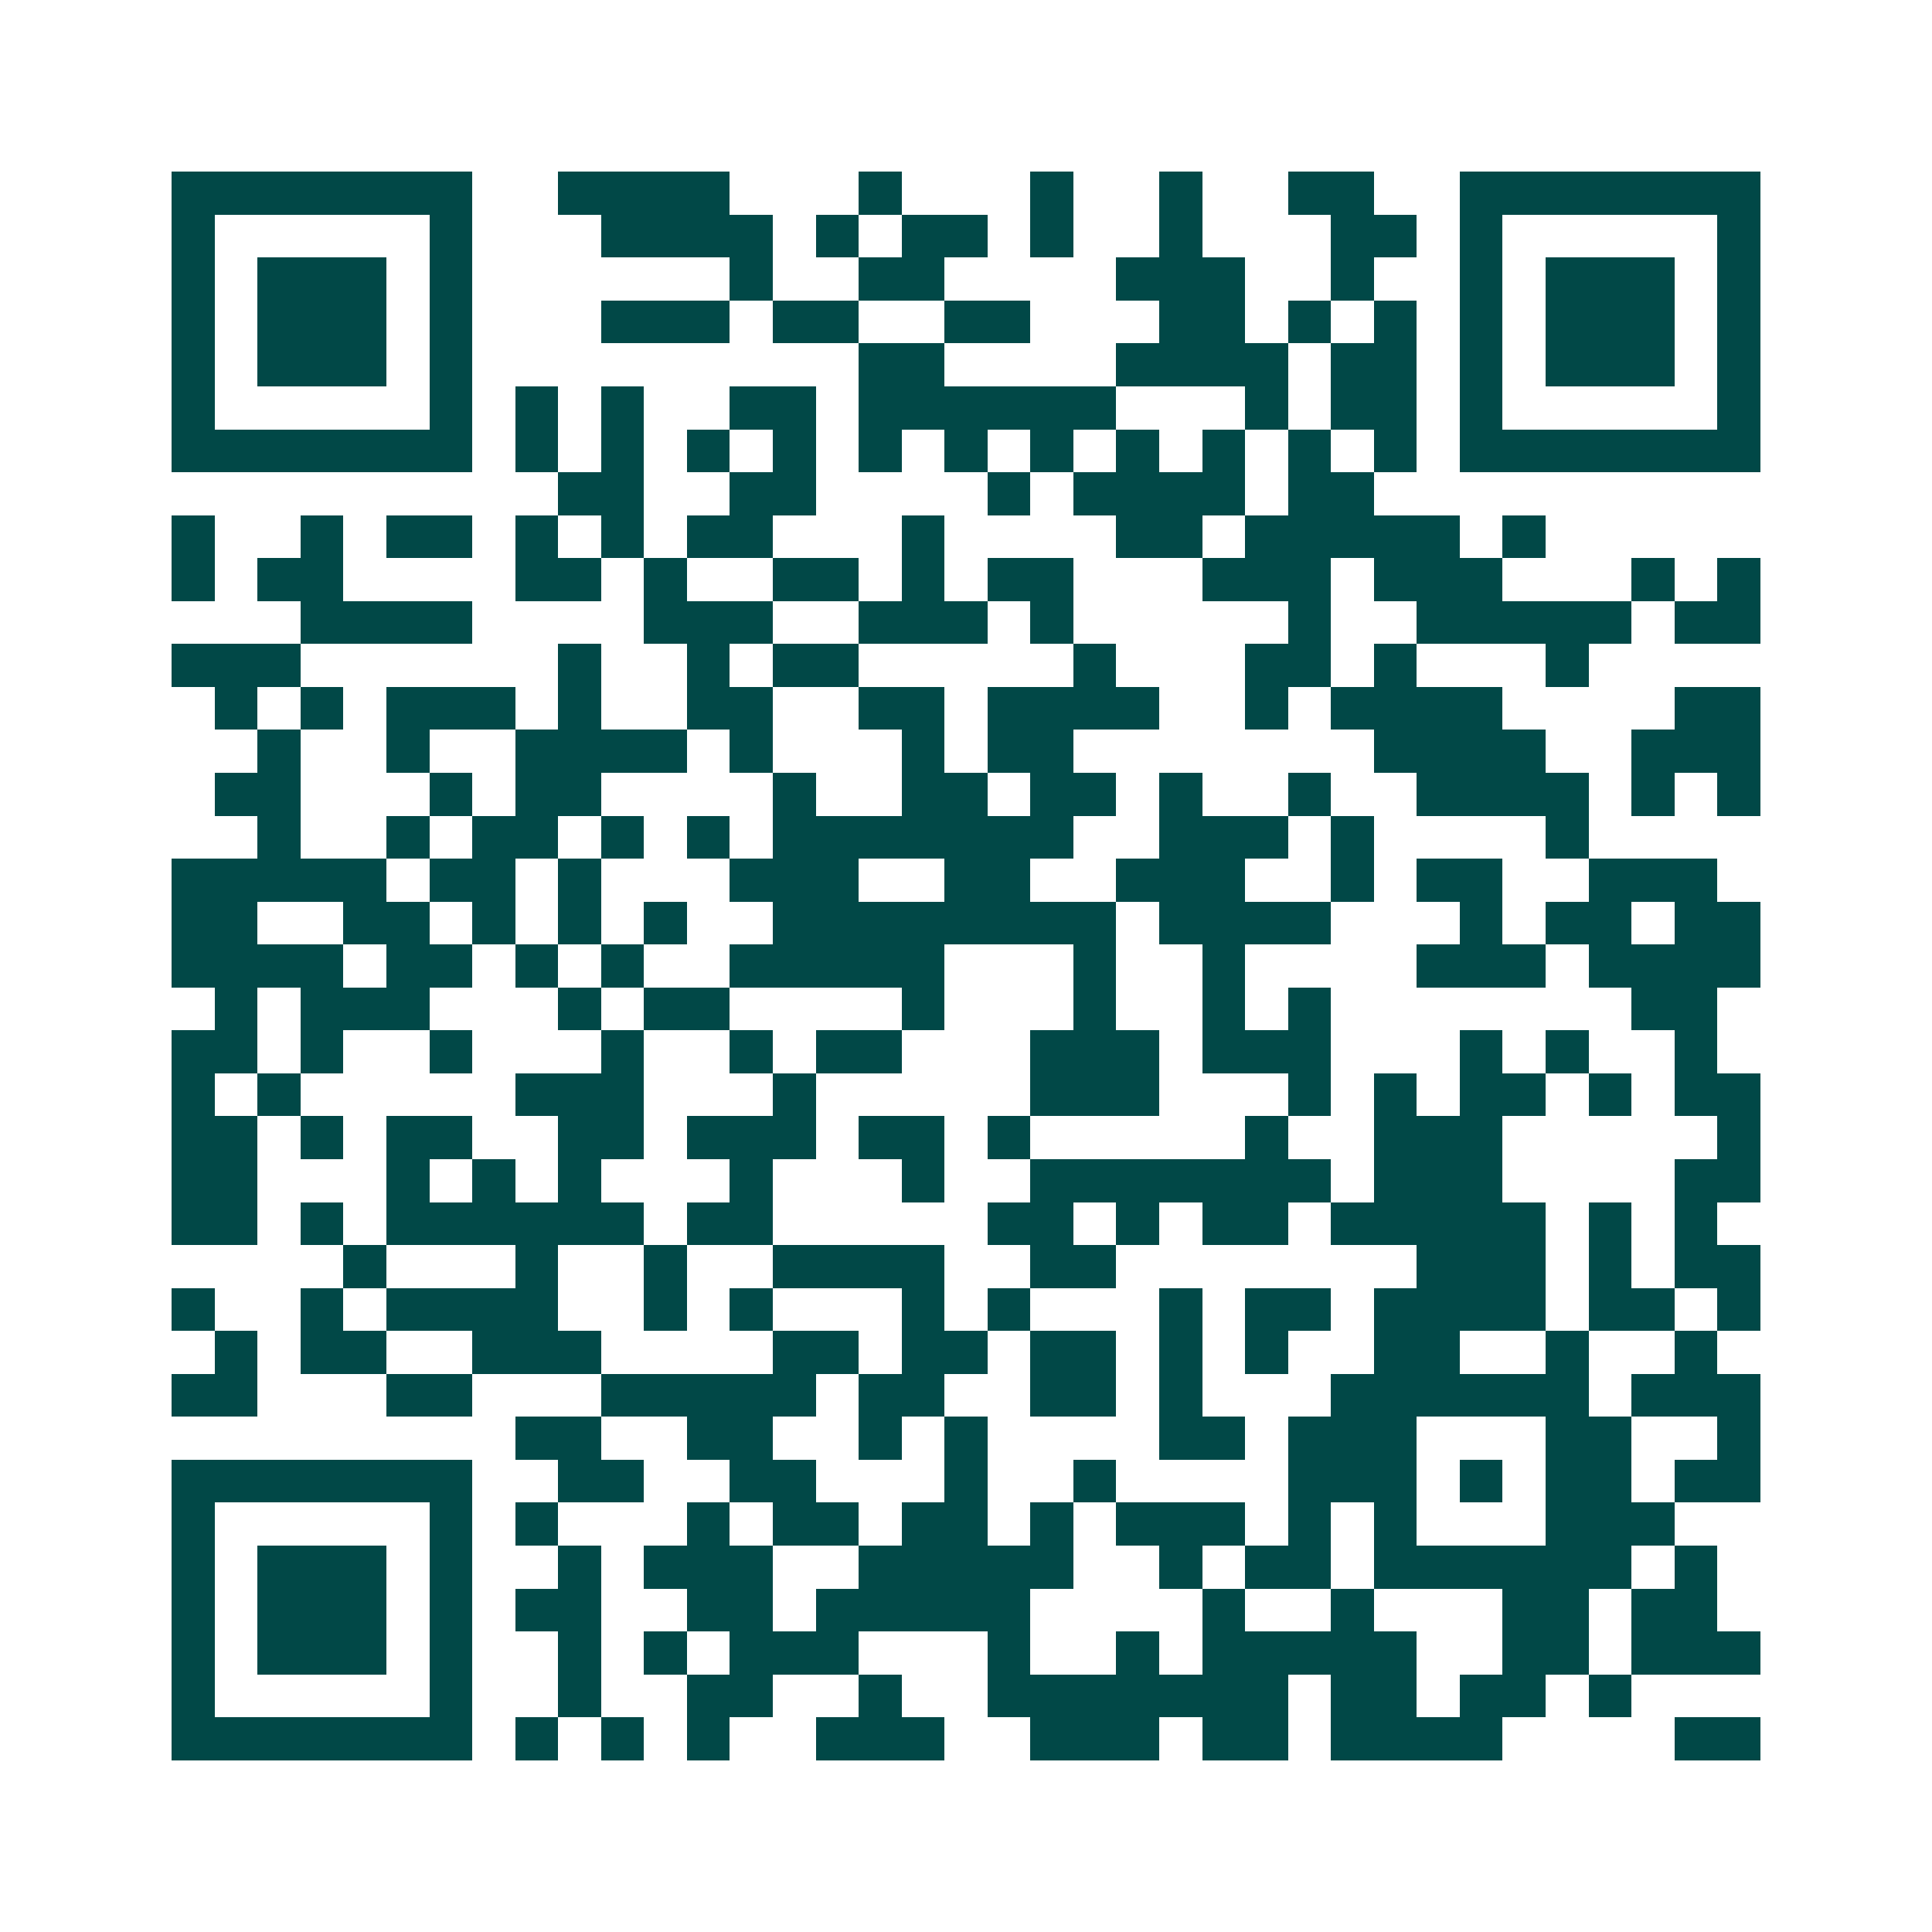 <svg xmlns="http://www.w3.org/2000/svg" width="200" height="200" viewBox="0 0 45 45" shape-rendering="crispEdges"><path fill="#ffffff" d="M0 0h45v45H0z"/><path stroke="#014847" d="M4 4.5h7m2 0h4m3 0h1m3 0h1m2 0h1m2 0h2m2 0h7M4 5.5h1m5 0h1m3 0h4m1 0h1m1 0h2m1 0h1m2 0h1m3 0h2m1 0h1m5 0h1M4 6.5h1m1 0h3m1 0h1m6 0h1m2 0h2m4 0h3m2 0h1m2 0h1m1 0h3m1 0h1M4 7.5h1m1 0h3m1 0h1m3 0h3m1 0h2m2 0h2m3 0h2m1 0h1m1 0h1m1 0h1m1 0h3m1 0h1M4 8.5h1m1 0h3m1 0h1m9 0h2m4 0h4m1 0h2m1 0h1m1 0h3m1 0h1M4 9.5h1m5 0h1m1 0h1m1 0h1m2 0h2m1 0h6m3 0h1m1 0h2m1 0h1m5 0h1M4 10.5h7m1 0h1m1 0h1m1 0h1m1 0h1m1 0h1m1 0h1m1 0h1m1 0h1m1 0h1m1 0h1m1 0h1m1 0h7M13 11.5h2m2 0h2m4 0h1m1 0h4m1 0h2M4 12.5h1m2 0h1m1 0h2m1 0h1m1 0h1m1 0h2m3 0h1m4 0h2m1 0h5m1 0h1M4 13.5h1m1 0h2m4 0h2m1 0h1m2 0h2m1 0h1m1 0h2m3 0h3m1 0h3m3 0h1m1 0h1M7 14.5h4m4 0h3m2 0h3m1 0h1m5 0h1m2 0h5m1 0h2M4 15.5h3m6 0h1m2 0h1m1 0h2m5 0h1m3 0h2m1 0h1m3 0h1M5 16.5h1m1 0h1m1 0h3m1 0h1m2 0h2m2 0h2m1 0h4m2 0h1m1 0h4m4 0h2M6 17.5h1m2 0h1m2 0h4m1 0h1m3 0h1m1 0h2m7 0h4m2 0h3M5 18.5h2m3 0h1m1 0h2m4 0h1m2 0h2m1 0h2m1 0h1m2 0h1m2 0h4m1 0h1m1 0h1M6 19.5h1m2 0h1m1 0h2m1 0h1m1 0h1m1 0h7m2 0h3m1 0h1m4 0h1M4 20.5h5m1 0h2m1 0h1m3 0h3m2 0h2m2 0h3m2 0h1m1 0h2m2 0h3M4 21.5h2m2 0h2m1 0h1m1 0h1m1 0h1m2 0h8m1 0h4m3 0h1m1 0h2m1 0h2M4 22.5h4m1 0h2m1 0h1m1 0h1m2 0h5m3 0h1m2 0h1m4 0h3m1 0h4M5 23.5h1m1 0h3m3 0h1m1 0h2m4 0h1m3 0h1m2 0h1m1 0h1m7 0h2M4 24.5h2m1 0h1m2 0h1m3 0h1m2 0h1m1 0h2m3 0h3m1 0h3m3 0h1m1 0h1m2 0h1M4 25.5h1m1 0h1m5 0h3m3 0h1m5 0h3m3 0h1m1 0h1m1 0h2m1 0h1m1 0h2M4 26.5h2m1 0h1m1 0h2m2 0h2m1 0h3m1 0h2m1 0h1m5 0h1m2 0h3m5 0h1M4 27.5h2m3 0h1m1 0h1m1 0h1m3 0h1m3 0h1m2 0h7m1 0h3m4 0h2M4 28.5h2m1 0h1m1 0h6m1 0h2m5 0h2m1 0h1m1 0h2m1 0h5m1 0h1m1 0h1M8 29.5h1m3 0h1m2 0h1m2 0h4m2 0h2m7 0h3m1 0h1m1 0h2M4 30.5h1m2 0h1m1 0h4m2 0h1m1 0h1m3 0h1m1 0h1m3 0h1m1 0h2m1 0h4m1 0h2m1 0h1M5 31.5h1m1 0h2m2 0h3m4 0h2m1 0h2m1 0h2m1 0h1m1 0h1m2 0h2m2 0h1m2 0h1M4 32.5h2m3 0h2m3 0h5m1 0h2m2 0h2m1 0h1m3 0h6m1 0h3M12 33.5h2m2 0h2m2 0h1m1 0h1m4 0h2m1 0h3m3 0h2m2 0h1M4 34.5h7m2 0h2m2 0h2m3 0h1m2 0h1m4 0h3m1 0h1m1 0h2m1 0h2M4 35.5h1m5 0h1m1 0h1m3 0h1m1 0h2m1 0h2m1 0h1m1 0h3m1 0h1m1 0h1m3 0h3M4 36.5h1m1 0h3m1 0h1m2 0h1m1 0h3m2 0h5m2 0h1m1 0h2m1 0h6m1 0h1M4 37.5h1m1 0h3m1 0h1m1 0h2m2 0h2m1 0h5m4 0h1m2 0h1m3 0h2m1 0h2M4 38.5h1m1 0h3m1 0h1m2 0h1m1 0h1m1 0h3m3 0h1m2 0h1m1 0h5m2 0h2m1 0h3M4 39.5h1m5 0h1m2 0h1m2 0h2m2 0h1m2 0h7m1 0h2m1 0h2m1 0h1M4 40.5h7m1 0h1m1 0h1m1 0h1m2 0h3m2 0h3m1 0h2m1 0h4m4 0h2"/></svg>
